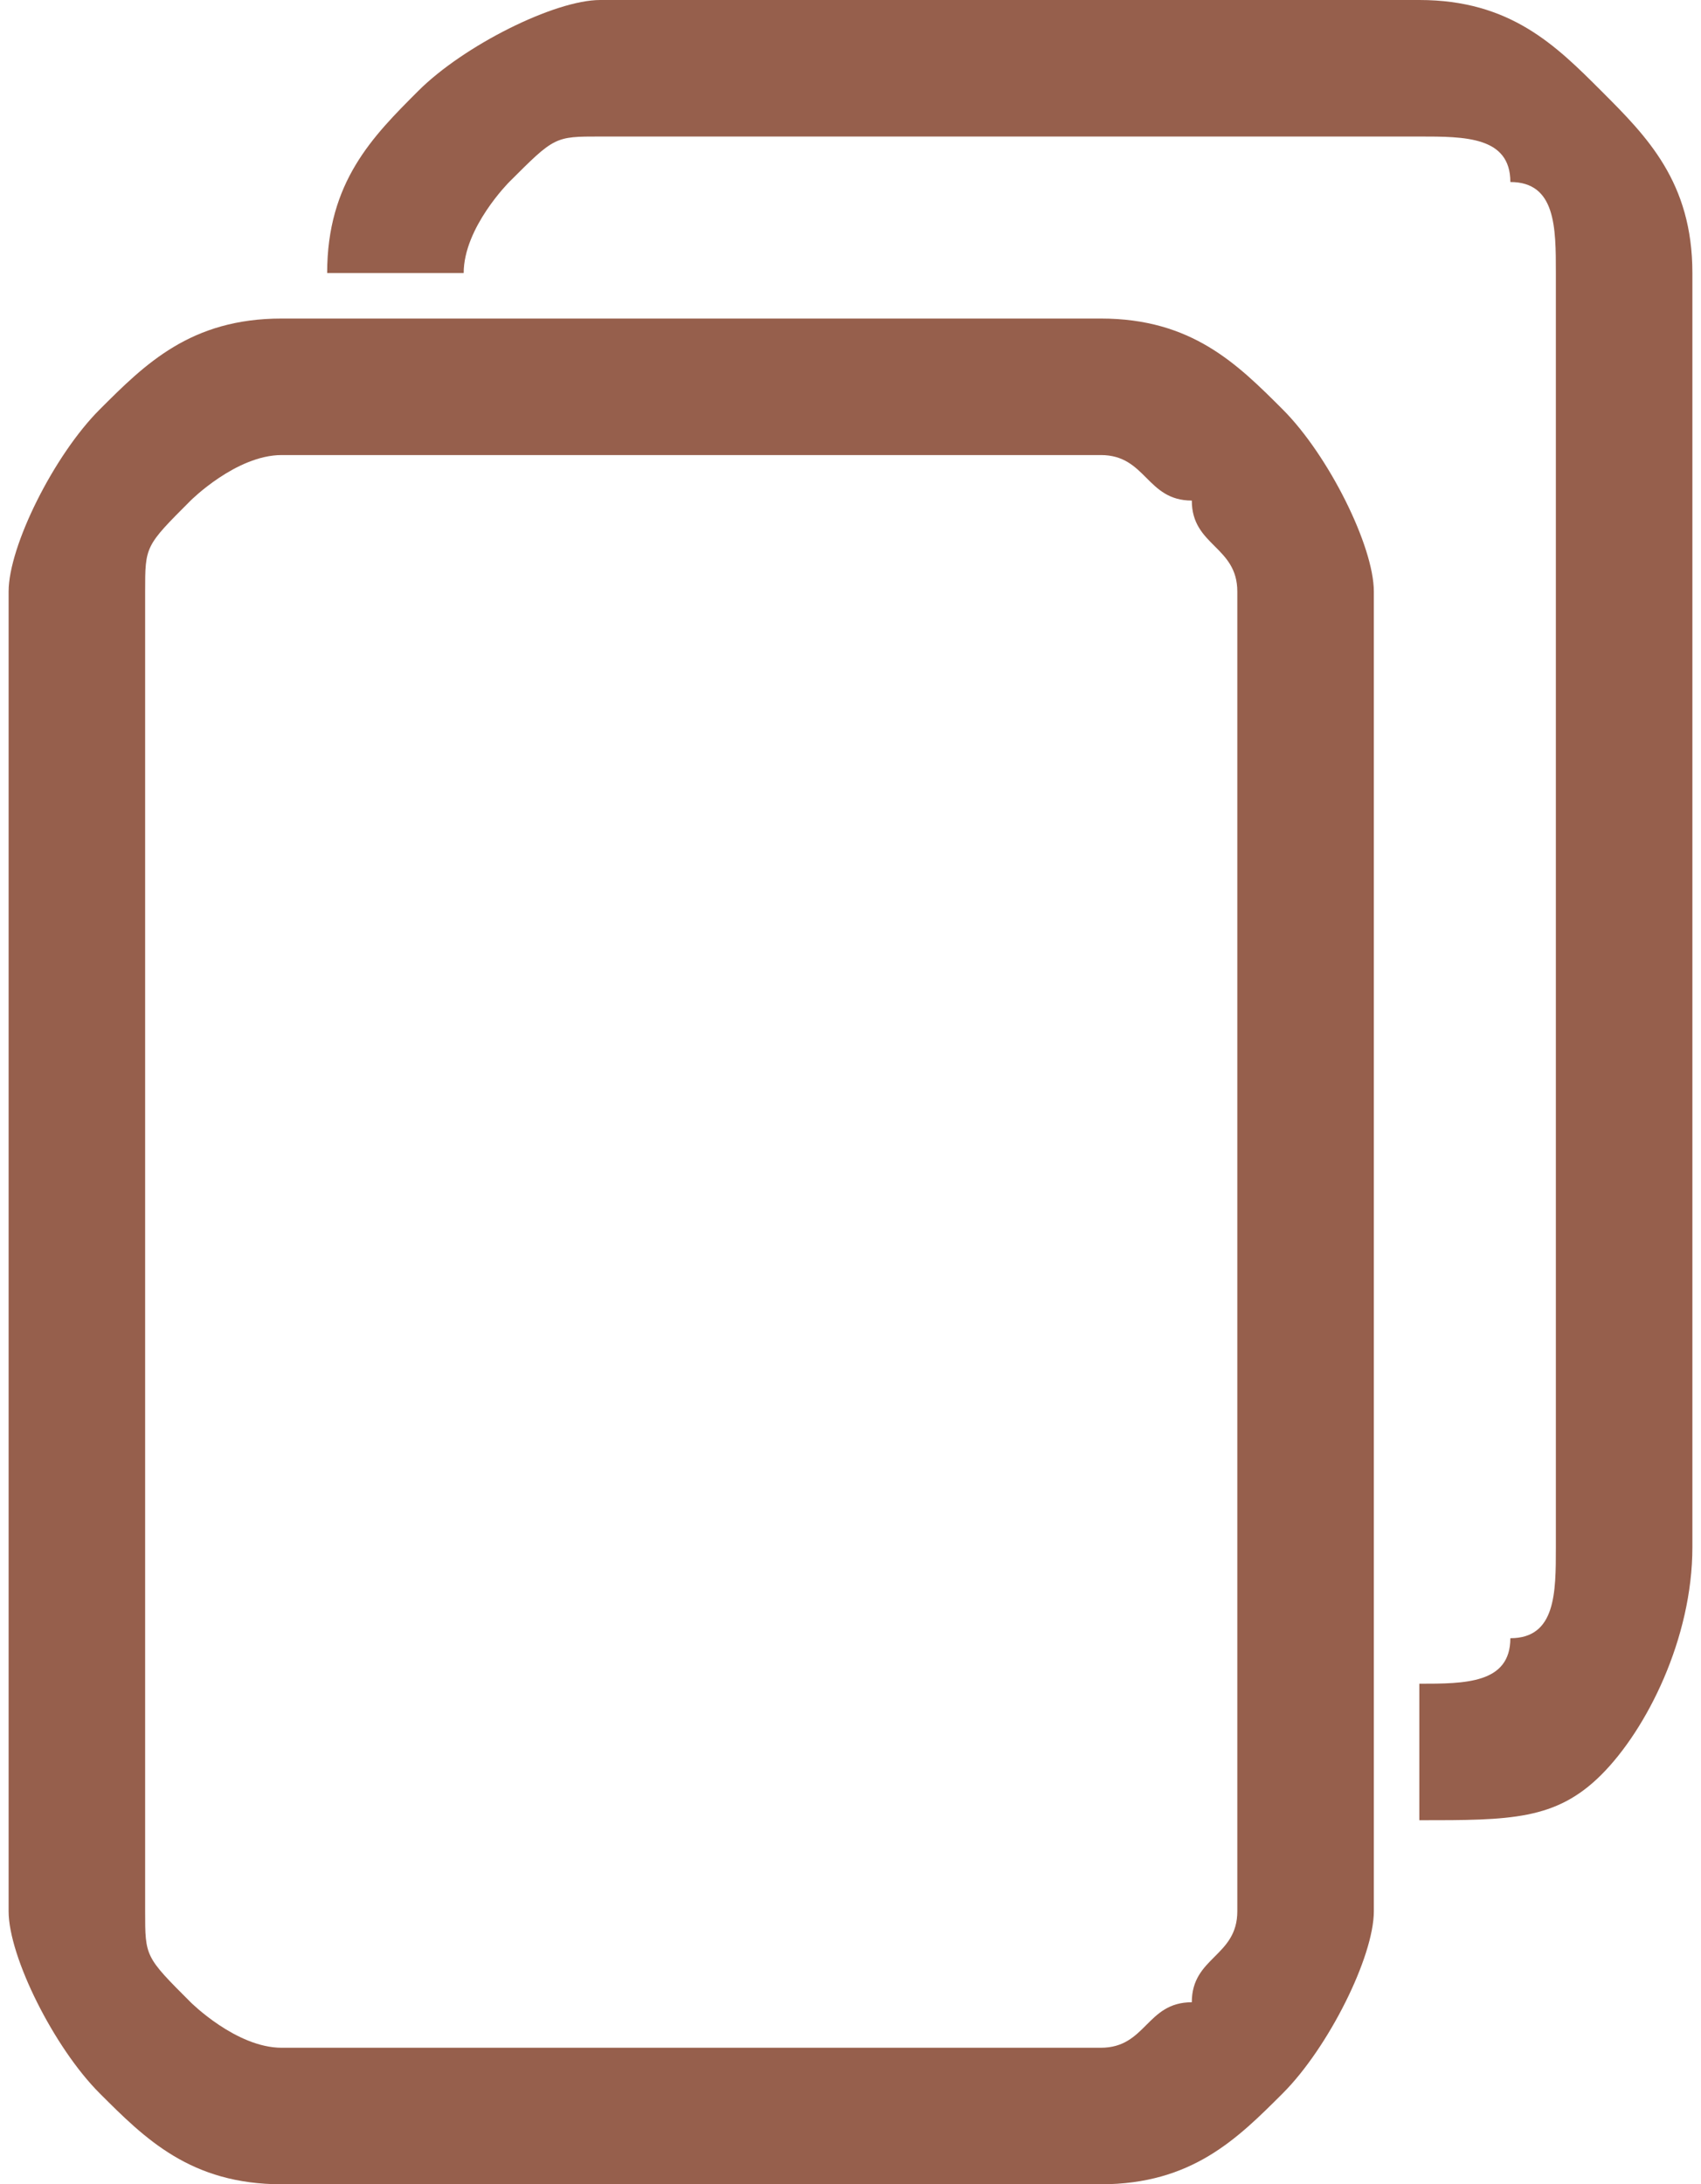 <?xml version="1.0" encoding="UTF-8"?>
<!DOCTYPE svg PUBLIC "-//W3C//DTD SVG 1.1//EN" "http://www.w3.org/Graphics/SVG/1.1/DTD/svg11.dtd">
<!-- Creator: CorelDRAW X7 -->
<svg xmlns="http://www.w3.org/2000/svg" xml:space="preserve" width="5.064mm" height="6.503mm" version="1.1" style="shape-rendering:geometricPrecision; text-rendering:geometricPrecision; image-rendering:optimizeQuality; fill-rule:evenodd; clip-rule:evenodd"
viewBox="0 0 37 48"
 xmlns:xlink="http://www.w3.org/1999/xlink">
 <defs>
  <style type="text/css">
   <![CDATA[
    .fil0 {fill:#965F4C;fill-rule:nonzero}
   ]]>
  </style>
 </defs>
 <g id="Ebene_x0020_1">
  <path class="fil0" d="M7 6c0,-2 1,-3 2,-4 1,-1 3,-2 4,-2l18 0c2,0 3,1 4,2 1,1 2,2 2,4l0 28c0,2 -1,4 -2,5 -1,1 -2,1 -4,1l0 -3c1,0 2,0 2,-1 1,0 1,-1 1,-2l0 -28c0,-1 0,-2 -1,-2 0,-1 -1,-1 -2,-1l-18 0c-1,0 -1,0 -2,1 0,0 -1,1 -1,2l-3 0z"/>
  <path class="fil0" d="M6 7l18 0c2,0 3,1 4,2 1,1 2,3 2,4l0 29c0,1 -1,3 -2,4 -1,1 -2,2 -4,2l-18 0c-2,0 -3,-1 -4,-2 -1,-1 -2,-3 -2,-4l0 -29c0,-1 1,-3 2,-4 1,-1 2,-2 4,-2zm18 3l-18 0c-1,0 -2,1 -2,1 -1,1 -1,1 -1,2l0 29c0,1 0,1 1,2 0,0 1,1 2,1l18 0c1,0 1,-1 2,-1 0,-1 1,-1 1,-2l0 -29c0,-1 -1,-1 -1,-2 -1,0 -1,-1 -2,-1z"/>
 </g>
</svg>
